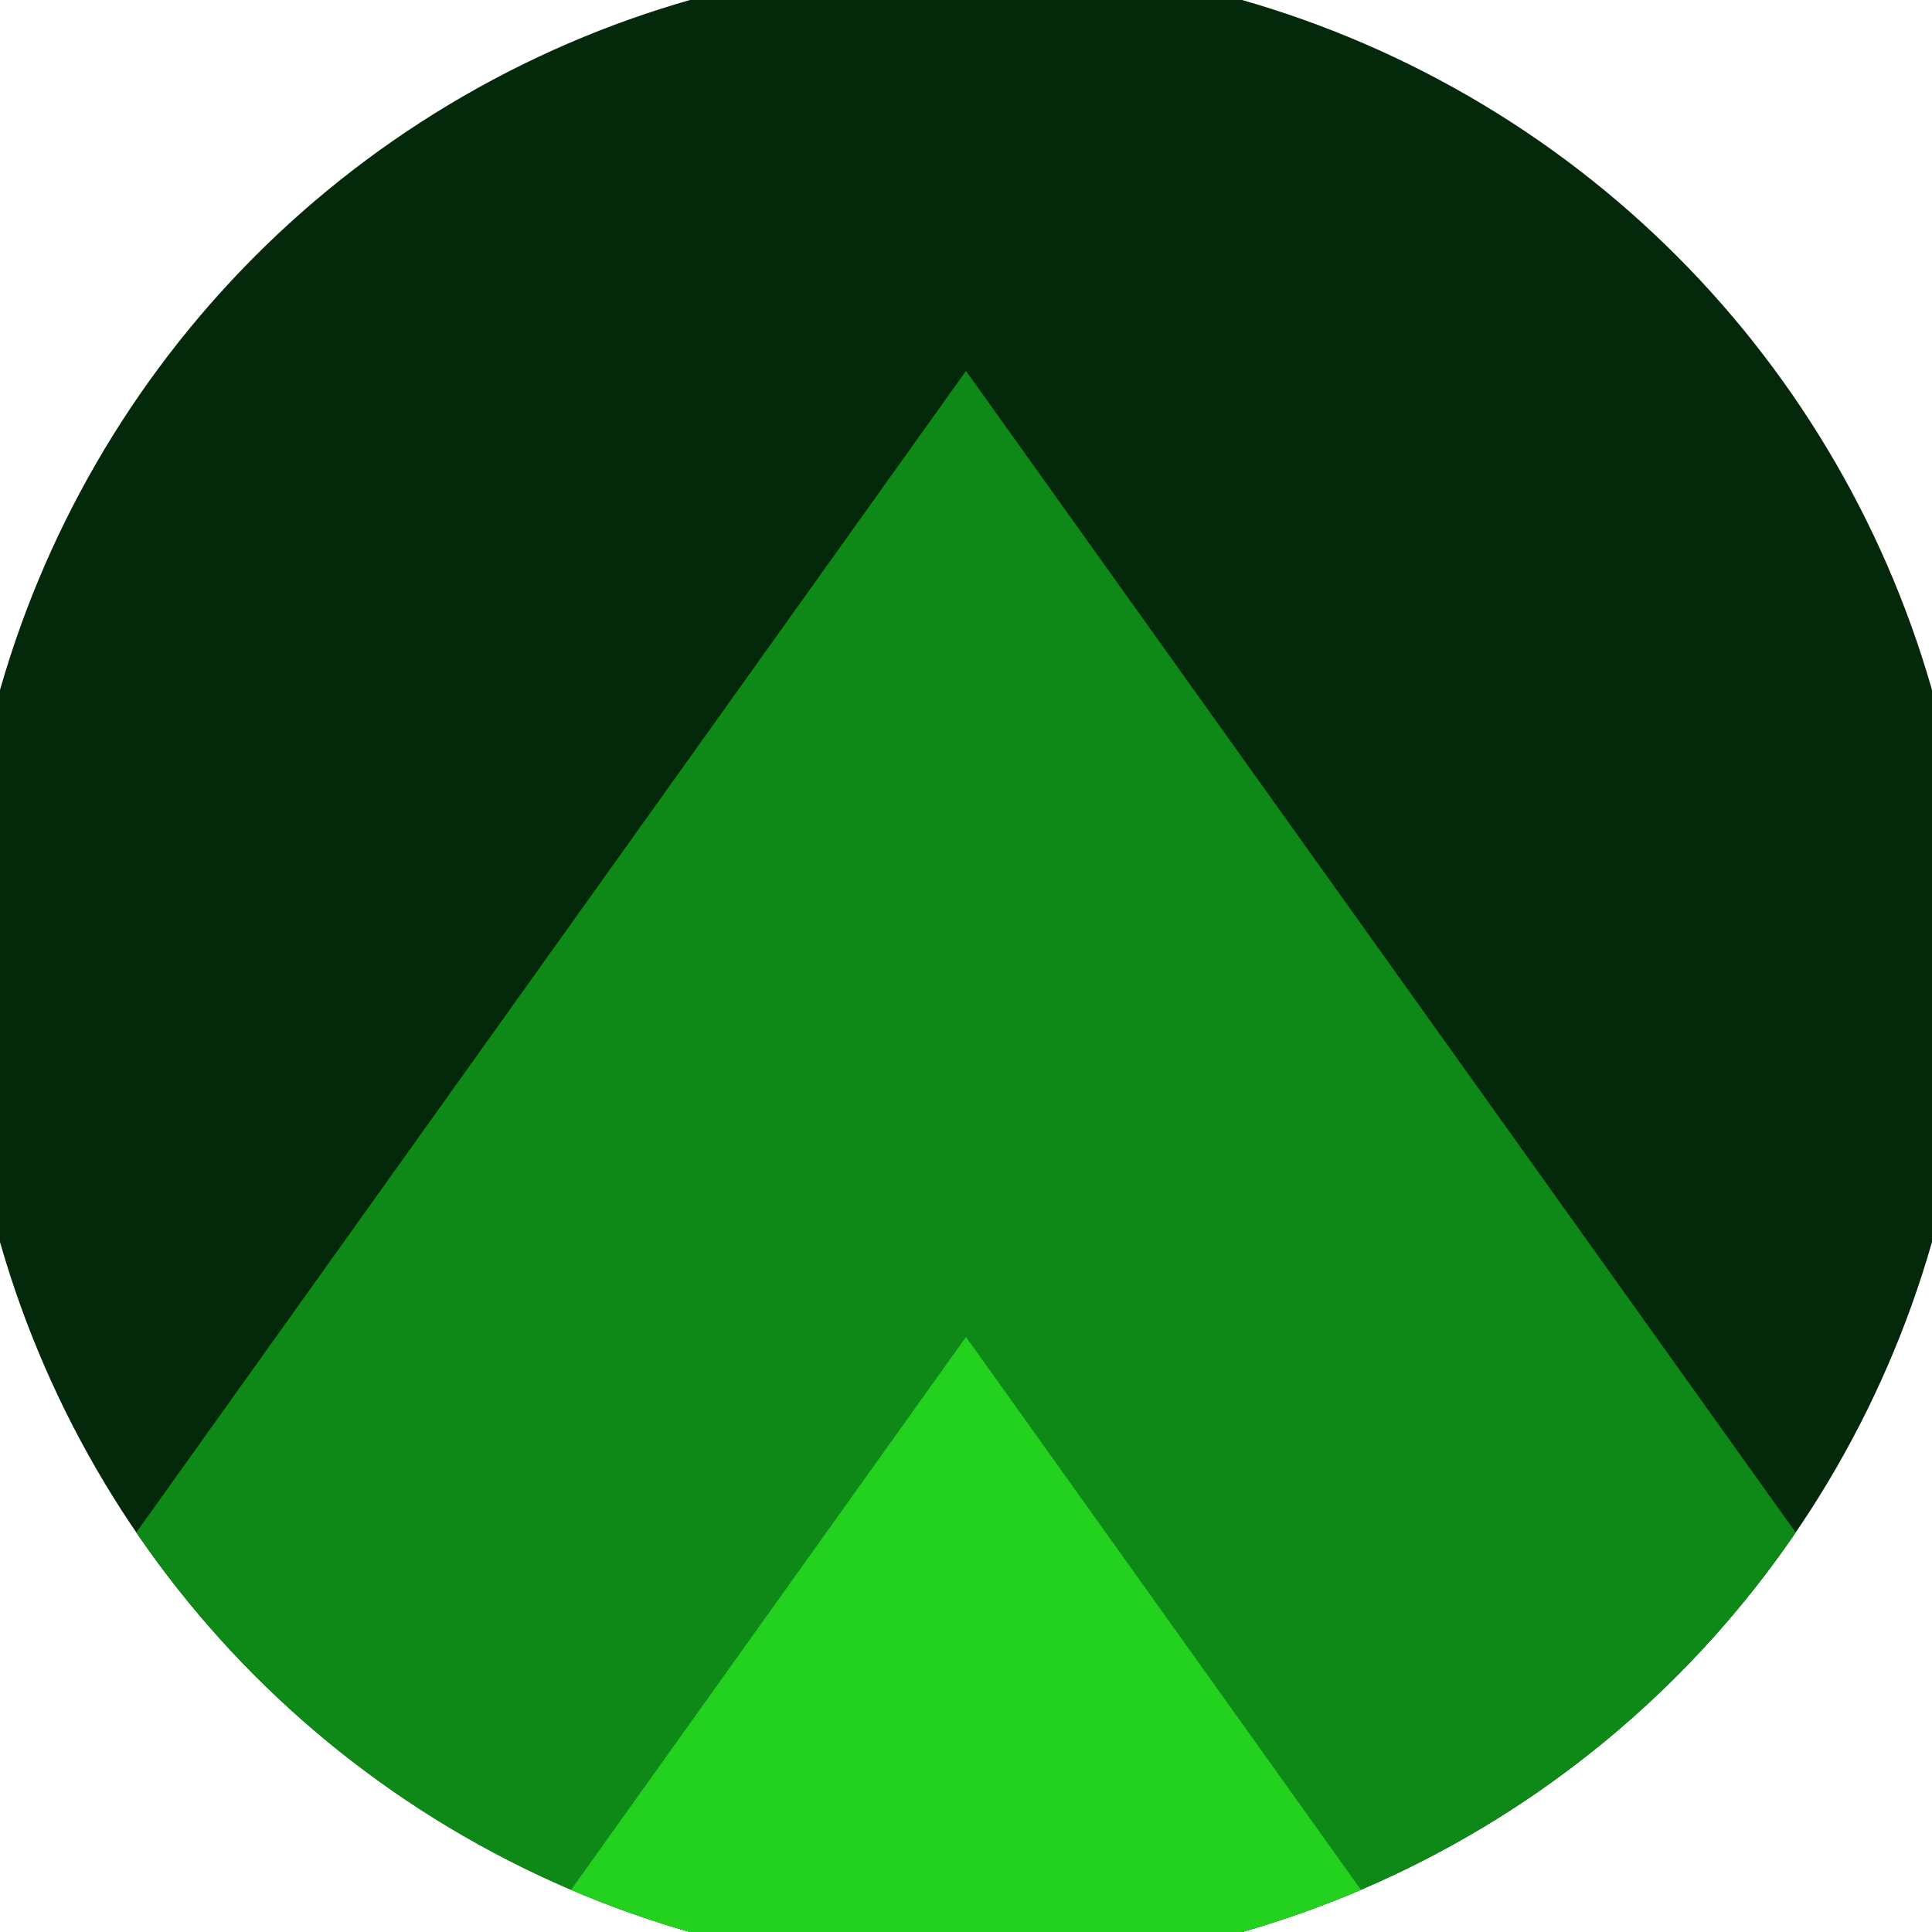 <svg xmlns="http://www.w3.org/2000/svg" width="128" height="128" viewBox="0 0 100 100" shape-rendering="geometricPrecision">
                            <defs>
                                <clipPath id="clip">
                                    <circle cx="50" cy="50" r="52" />
                                    <!--<rect x="0" y="0" width="100" height="100"/>-->
                                </clipPath>
                            </defs>
                            <g transform="rotate(0 50 50)">
                            <rect x="0" y="0" width="100" height="100" fill="#04290a" clip-path="url(#clip)"/><path d="M 50 19.2 L 100 89.2 V 101 H 0 V 89.2 Z" fill="#0e8917" clip-path="url(#clip)"/><path d="M 50 69.2 L 100 139.2 V 101 H 0 V 139.2 Z" fill="#22d21f" clip-path="url(#clip)"/></g></svg>